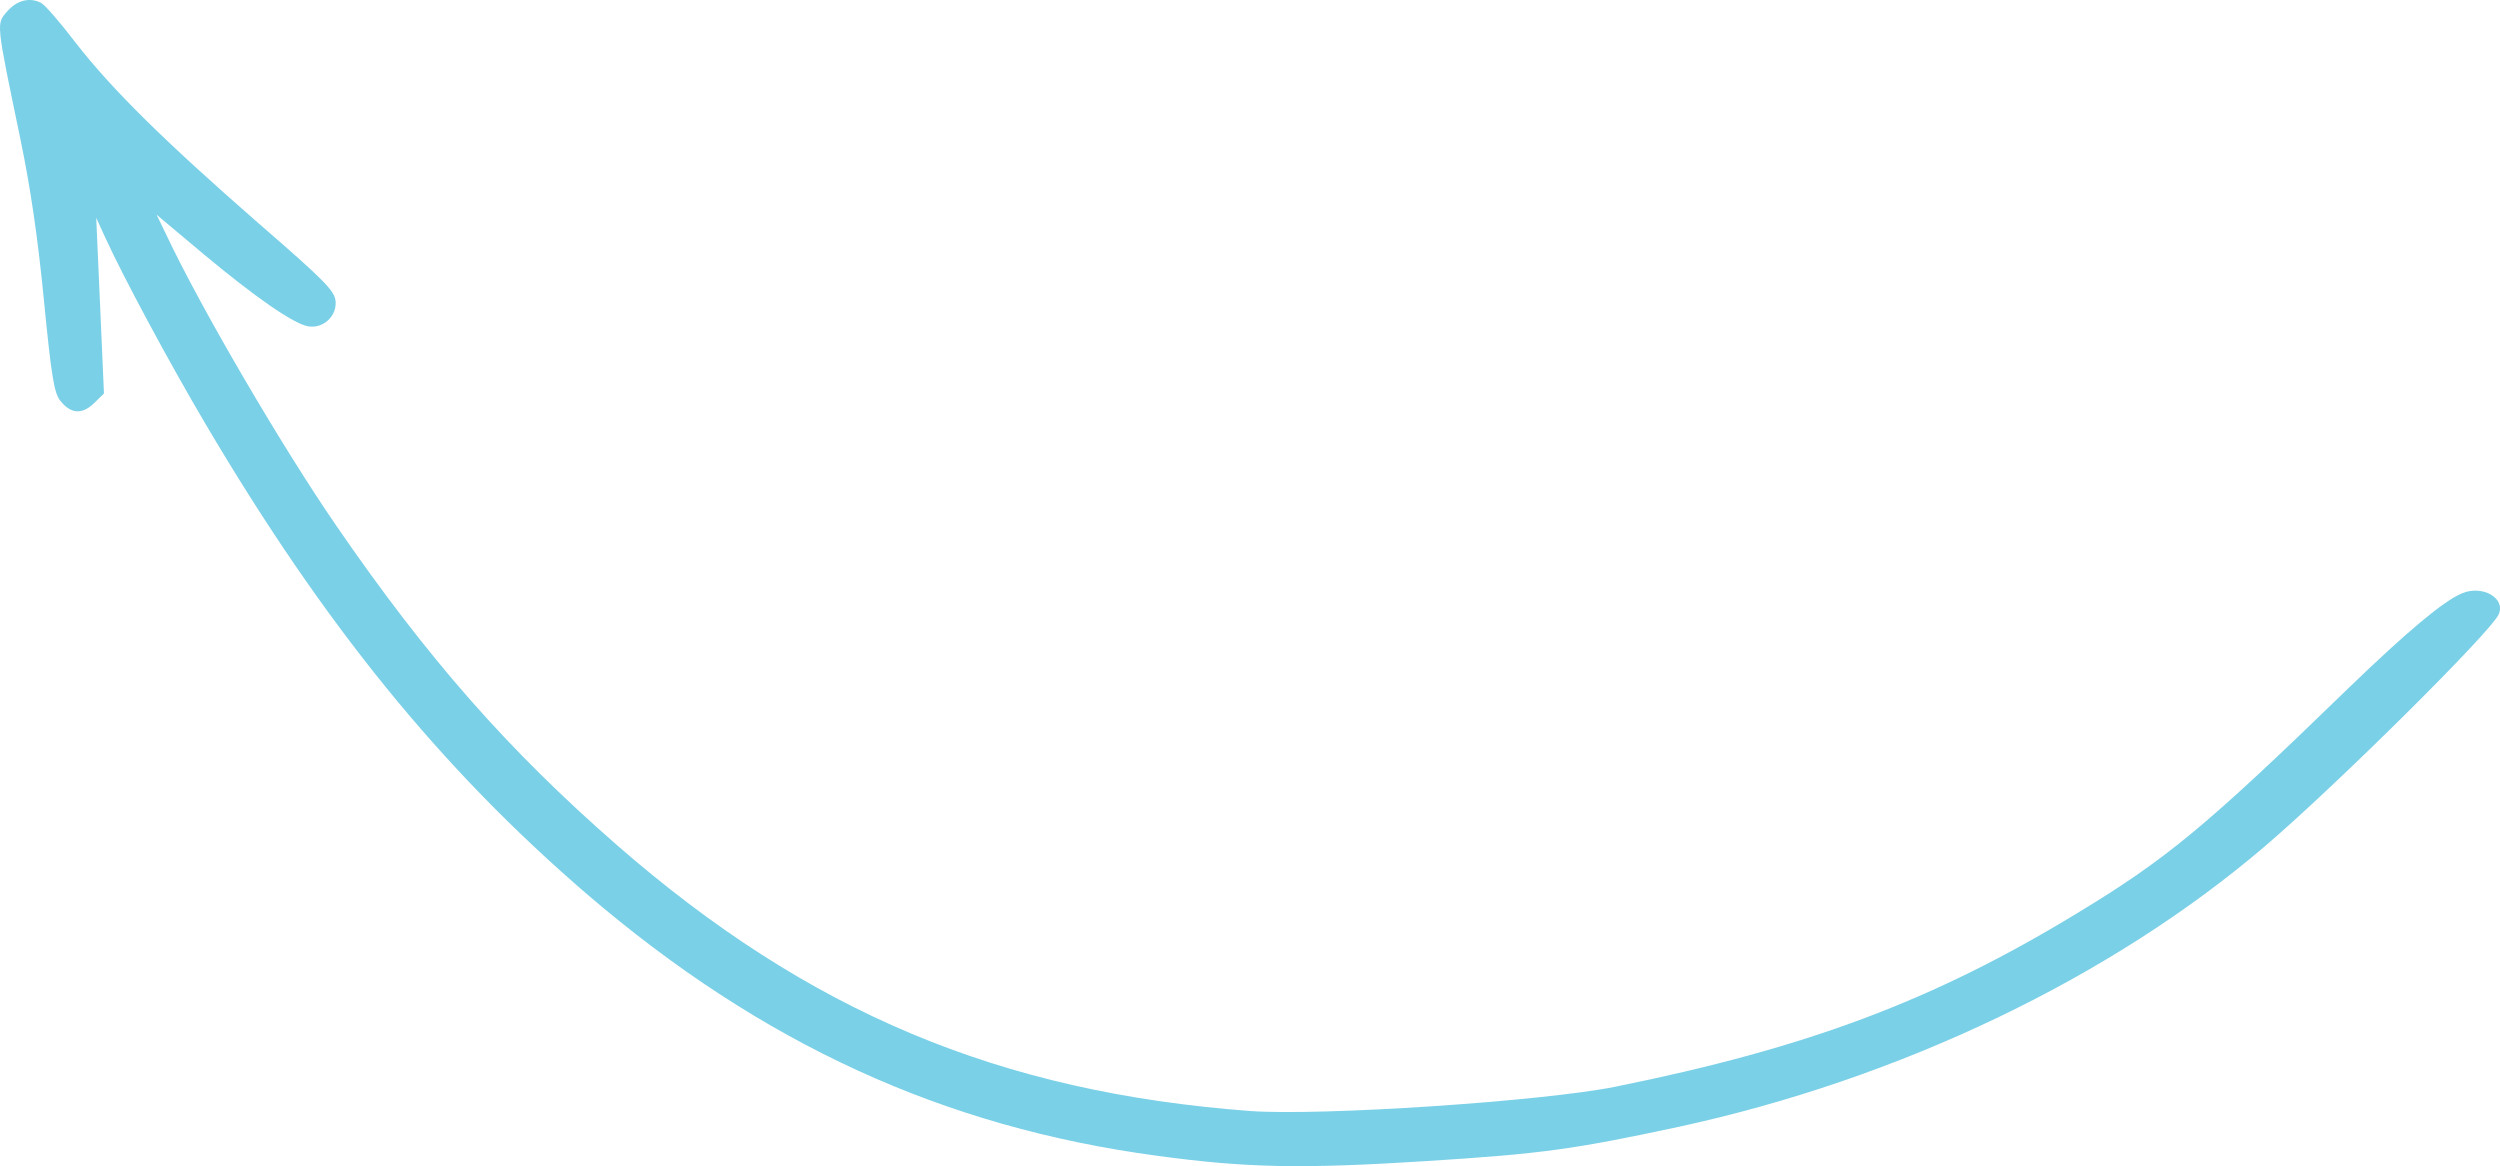 <svg width="313" height="146" viewBox="0 0 313 146" fill="none" xmlns="http://www.w3.org/2000/svg">
<path fill-rule="evenodd" clip-rule="evenodd" d="M5.146 0.365C5.607 0.58 7.577 2.865 9.514 5.405C14.089 11.264 20.506 17.593 32.363 27.951C40.718 35.188 41.933 36.437 42.02 37.767C42.147 39.63 40.424 41.174 38.581 40.856C36.739 40.537 31.894 37.162 25.485 31.812L19.6 26.876L20.736 29.217C25.088 38.491 35.412 56.109 42.107 65.822C53.543 82.469 63.598 93.885 77.234 105.803C101.257 126.741 125.138 136.74 156.492 139.097C165.339 139.742 193.215 137.887 202.292 136.048C226.276 131.191 241.977 125.316 259.949 114.401C271.211 107.586 276.111 103.558 294.043 86.139C301.35 79.093 305.869 75.288 308.219 74.293C310.8 73.186 313.771 74.906 312.825 76.944C311.745 79.237 292.495 98.32 283.6 105.923C264.278 122.45 237.76 135.116 210.059 141.103C197.059 143.889 193.064 144.455 178.554 145.37C163.02 146.357 156.079 146.23 144.858 144.701C118.102 141.111 95.365 130.682 73.565 112.013C55.195 96.218 40.63 78.297 25.827 53.243C21.117 45.274 15.447 34.702 13.144 29.67L12.048 27.274L12.532 38.245L13.017 49.263L11.77 50.481C10.245 51.962 8.808 51.81 7.513 50.123C6.759 49.136 6.417 46.938 5.504 37.632C4.733 29.742 3.836 23.588 2.534 17.315C-0.5 2.714 -0.484 3.008 0.89 1.44C2.121 0.023 3.717 -0.375 5.146 0.365Z" fill="#7AD0E6"/>
</svg>
